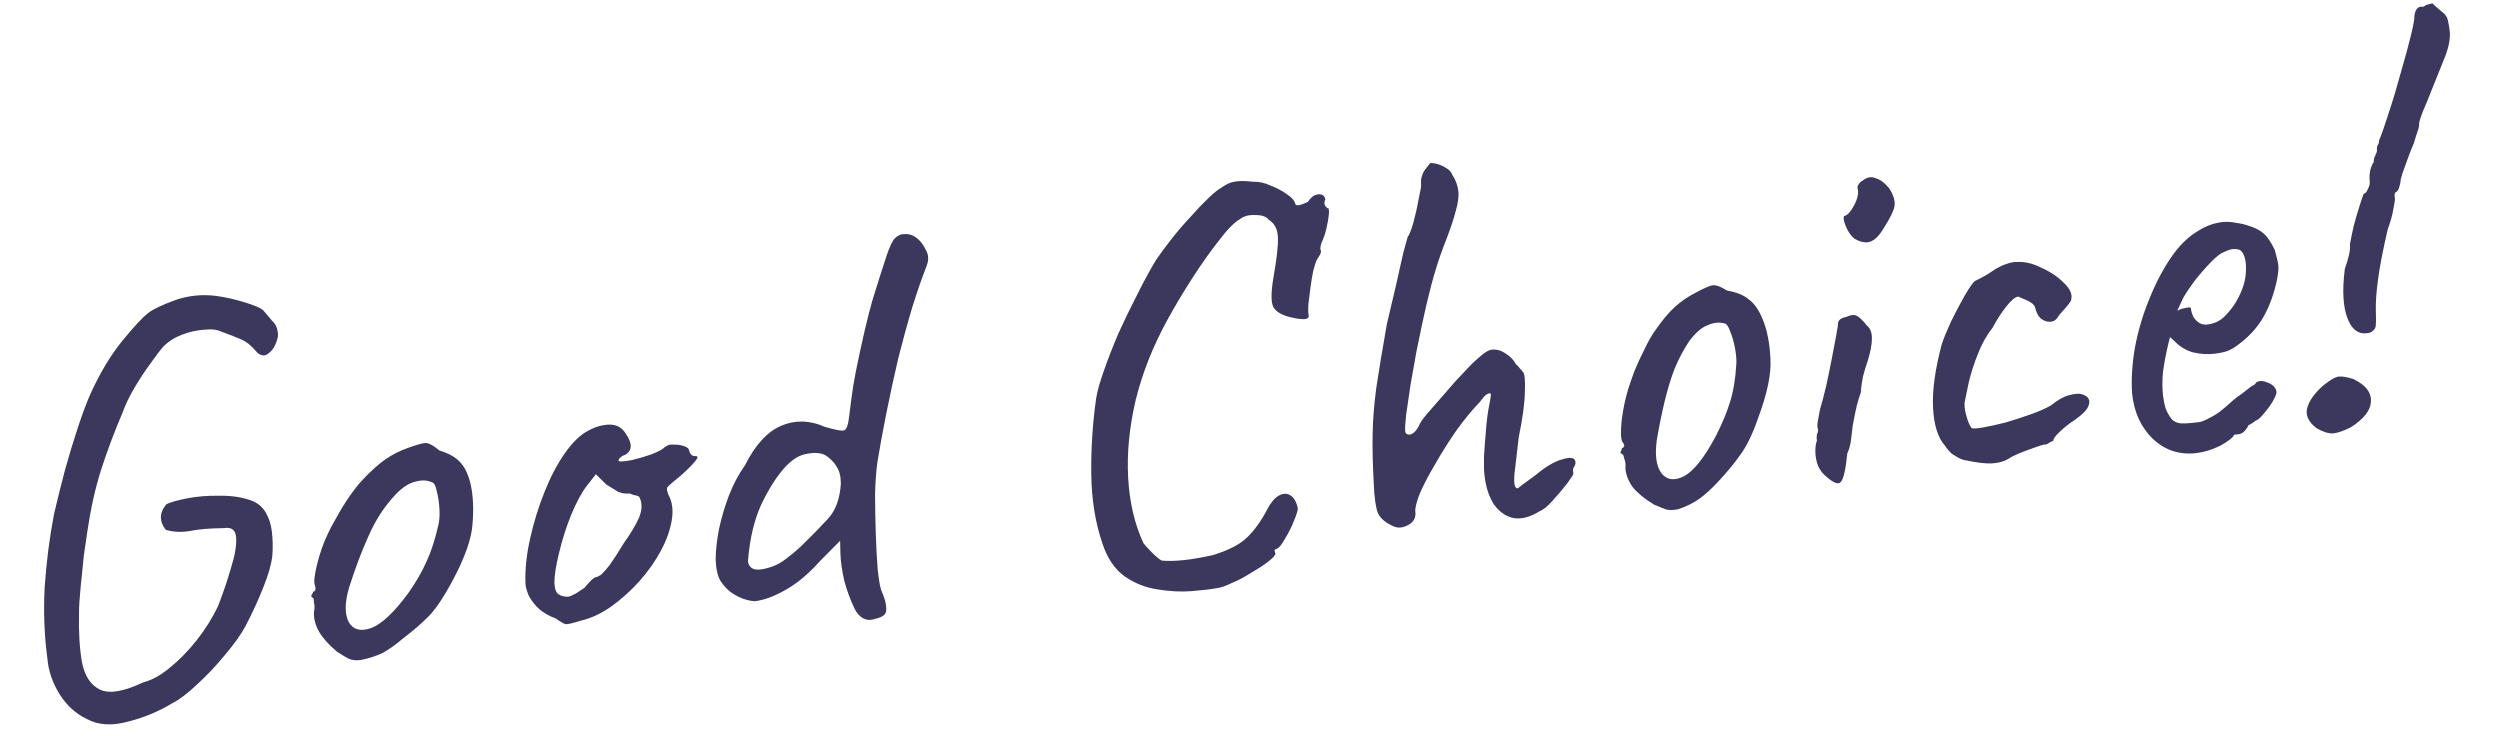 <svg width="557" height="164" viewBox="0 0 557 164" fill="none" xmlns="http://www.w3.org/2000/svg">
<path d="M19.375 160.207C16.916 159.038 14.896 157.215 13.314 154.738C11.722 152.177 10.807 149.535 10.571 146.814C9.864 141.57 9.66 136.223 9.96 130.774C10.335 125.23 11.027 119.821 12.034 114.546C12.775 111.364 13.59 108.089 14.48 104.718C15.444 101.252 16.434 97.999 17.449 94.957C18.463 91.915 19.379 89.487 20.195 87.672C22.31 83.039 24.643 79.153 27.193 76.016C29.818 72.783 31.8 70.658 33.141 69.64C34.247 68.822 36.2 67.903 39.001 66.884C41.887 65.855 44.942 65.536 48.168 65.927C50.442 66.26 52.561 66.739 54.525 67.366C56.575 67.982 57.931 68.552 58.595 69.075C59.393 70.012 60.092 70.831 60.69 71.534C61.364 72.141 61.761 72.954 61.881 73.971C62.046 74.638 61.892 75.516 61.419 76.603C61.021 77.596 60.424 78.354 59.627 78.878C58.914 79.392 58.126 79.27 57.263 78.513C55.961 76.949 54.681 75.94 53.425 75.487C52.158 74.95 50.807 74.423 49.371 73.905C48.368 73.422 47.062 73.276 45.452 73.467C43.832 73.573 42.199 73.938 40.555 74.562C38.91 75.187 37.512 76.083 36.362 77.25C35.605 78.113 34.638 79.388 33.463 81.074C32.278 82.675 31.113 84.445 29.968 86.385C28.822 88.326 27.927 90.193 27.28 91.988C25.463 96.242 23.864 100.513 22.481 104.802C21.173 108.995 20.165 113.54 19.456 118.436C19.257 119.662 18.997 121.455 18.674 123.813C18.437 126.161 18.199 128.51 17.962 130.858C17.724 133.206 17.606 135.11 17.607 136.571C17.506 140.794 17.725 144.463 18.266 147.578C18.892 150.683 20.249 152.714 22.339 153.669C24.428 154.625 27.628 154.074 31.939 152.017C33.858 151.532 35.834 150.439 37.866 148.737C39.984 147.026 41.976 144.985 43.844 142.616C45.786 140.152 47.375 137.601 48.609 134.962C49.729 132.08 50.684 129.26 51.474 126.503C52.349 123.735 52.729 121.499 52.613 119.794C52.497 118.089 51.597 117.38 49.912 117.665C46.737 117.697 44.184 117.914 42.255 118.314C40.316 118.63 38.544 118.539 36.938 118.041C36.235 117.179 35.87 116.277 35.845 115.335C35.819 114.393 36.217 113.401 37.039 112.358C37.931 111.909 39.468 111.469 41.652 111.039C43.835 110.608 46.218 110.412 48.8 110.45C51.372 110.403 53.688 110.73 55.748 111.432C57.269 111.939 58.406 112.836 59.16 114.121C59.903 115.322 60.376 116.77 60.576 118.465C60.777 120.16 60.813 121.917 60.685 123.737C60.482 125.651 59.816 128.007 58.686 130.805C57.631 133.507 56.3 136.415 54.692 139.527C53.632 141.457 52.083 143.617 50.046 146.006C48.093 148.386 46.031 150.563 43.859 152.539C41.772 154.505 39.958 155.879 38.418 156.663C35.209 158.59 31.85 159.976 28.341 160.821C24.842 161.751 21.854 161.546 19.375 160.207ZM80.371 147.055C79.269 147.186 78.354 147.079 77.626 146.736C76.983 146.382 76.15 145.88 75.127 145.227C73.316 143.723 71.982 142.249 71.123 140.803C70.255 139.274 69.862 137.773 69.946 136.303C70.12 135.595 70.129 134.949 69.974 134.366C69.894 133.688 69.854 133.349 69.854 133.349C69.38 132.975 69.223 132.736 69.382 132.631C69.532 132.442 69.671 132.168 69.8 131.809C70.309 131.748 70.423 131.262 70.143 130.35C69.893 129.692 70.057 128.169 70.633 125.781C71.21 123.392 72.013 121.106 73.043 118.922C73.451 118.014 74.084 116.822 74.94 115.346C75.786 113.785 76.722 112.256 77.748 110.76C78.849 109.169 79.857 107.889 80.774 106.922C82.682 104.891 84.391 103.357 85.9 102.319C87.41 101.281 89.072 100.439 90.886 99.795C92.7 99.15 93.946 98.788 94.624 98.708C95.387 98.618 96.484 99.175 97.916 100.38C99.965 100.997 101.484 101.848 102.472 102.934C103.544 104.01 104.343 105.677 104.868 107.935C105.424 110.447 105.558 113.396 105.271 116.781C105.059 120.072 103.545 124.333 100.727 129.564C98.97 132.866 97.291 135.385 95.693 137.121C94.084 138.772 92.136 140.464 89.849 142.195C88.21 143.592 86.705 144.673 85.335 145.436C83.954 146.116 82.299 146.655 80.371 147.055ZM90.978 132.137C92.741 129.608 94.095 127.256 95.04 125.082C96.071 122.898 96.951 120.173 97.681 116.907C97.91 115.934 97.986 114.765 97.91 113.399C97.825 111.949 97.627 110.64 97.317 109.474C97.082 108.213 96.7 107.528 96.171 107.418C95.084 106.946 93.835 106.922 92.425 107.346C91.004 107.687 89.532 108.677 88.008 110.319C85.641 112.833 83.68 115.858 82.122 119.394C80.554 122.845 79.084 126.757 77.711 131.13C76.802 134.331 76.796 136.823 77.695 138.607C78.668 140.297 80.311 140.747 82.624 139.957C85.011 139.073 87.796 136.466 90.978 132.137ZM129.412 138.284C127.673 138.833 126.544 139.096 126.025 139.071C125.582 138.952 124.843 138.524 123.811 137.787C122.375 137.27 121.131 136.558 120.078 135.651C119.11 134.735 118.349 133.75 117.795 132.699C117.316 131.553 117.073 130.593 117.067 129.821C116.97 126.825 117.314 123.561 118.099 120.031C118.884 116.501 119.939 113.068 121.262 109.732C122.586 106.396 124.092 103.511 125.78 101.077C127.543 98.548 129.316 96.834 131.1 95.935C132.715 95.057 134.295 94.612 135.84 94.601C137.386 94.59 138.583 95.264 139.431 96.624C140.993 98.931 140.882 100.534 139.098 101.433C138.844 101.463 138.562 101.625 138.254 101.92C137.935 102.129 137.795 102.404 137.835 102.743C138.194 102.872 139.132 102.804 140.647 102.539C142.152 102.188 143.647 101.754 145.133 101.234C146.693 100.62 147.702 100.071 148.16 99.587C148.638 99.272 149.005 99.1 149.259 99.07C149.513 99.04 150.159 99.049 151.196 99.098C152.686 99.351 153.467 99.775 153.537 100.368C153.577 100.707 153.744 101.031 154.039 101.339C154.323 101.564 154.635 101.656 154.974 101.615C155.577 101.63 155.537 102.021 154.855 102.79C154.257 103.548 153.181 104.62 151.627 106.007C150.137 107.215 149.201 108.013 148.817 108.403C148.508 108.697 148.536 109.295 148.901 110.197C149.769 111.727 150.032 113.586 149.69 115.775C149.348 117.964 148.544 120.25 147.28 122.634C146.016 125.018 144.397 127.315 142.425 129.525C140.527 131.64 138.429 133.521 136.133 135.168C133.91 136.72 131.67 137.759 129.412 138.284ZM126.589 132.947C126.928 132.907 127.501 132.667 128.308 132.227C129.106 131.703 129.743 131.284 130.222 130.97C130.521 130.591 130.899 130.159 131.357 129.675C131.89 129.097 132.321 128.745 132.65 128.62C132.989 128.58 133.398 128.402 133.876 128.088C134.345 127.689 134.99 126.968 135.811 125.925C136.623 124.798 137.676 123.17 138.971 121.04C140.445 118.975 141.558 117.125 142.309 115.489C143.051 113.768 143.129 112.255 142.545 110.95C142.42 110.621 142.141 110.439 141.707 110.404C141.358 110.36 140.867 110.203 140.234 109.934C139.386 110.035 138.556 109.918 137.743 109.585C137.005 109.157 136.125 108.617 135.102 107.964L132.768 105.663L130.863 108.08C129.667 109.596 128.468 111.8 127.263 114.693C126.134 117.49 125.226 120.348 124.54 123.264C123.845 126.097 123.507 128.328 123.528 129.958C123.594 131.239 123.906 132.061 124.465 132.425C125.024 132.788 125.732 132.962 126.589 132.947ZM195.039 137.86C193.967 138.244 193.015 138.185 192.182 137.682C191.444 137.254 190.845 136.552 190.386 135.575C189.477 133.706 188.718 131.648 188.108 129.4C187.573 127.057 187.284 124.986 187.243 123.187L187.181 120.487L182.691 125.015C180.11 127.898 177.53 130.051 174.948 131.474C172.452 132.886 170.187 133.713 168.153 133.954C167.201 133.895 166.228 133.666 165.236 133.268C164.244 132.87 163.321 132.335 162.468 131.663C161.7 130.98 161.054 130.24 160.53 129.443C159.881 128.317 159.521 126.727 159.449 124.673C159.463 122.609 159.71 120.346 160.192 117.883C160.748 115.325 161.484 112.832 162.4 110.403C163.39 107.88 164.585 105.633 165.984 103.663C168.279 99.095 170.981 96.154 174.091 94.841C177.2 93.527 180.433 93.617 183.79 95.11C186.103 95.781 187.509 96.044 188.008 95.899C188.591 95.744 188.984 94.71 189.187 92.795C189.365 91.399 189.544 90.003 189.722 88.607C189.891 87.126 190.216 85.154 190.697 82.691C192.053 76 193.278 70.742 194.372 66.918C195.551 63.083 196.615 59.735 197.565 56.873C198.266 54.813 198.888 53.537 199.431 53.043C200.049 52.454 200.702 52.162 201.39 52.166C202.322 52.056 203.21 52.294 204.053 52.882C204.896 53.47 205.599 54.332 206.163 55.468C206.593 56.19 206.8 56.853 206.786 57.456C206.846 57.965 206.677 58.715 206.279 59.708C205.418 61.872 204.426 64.739 203.302 68.309C202.252 71.785 201.201 75.604 200.147 79.768C199.178 83.921 198.289 88.022 197.479 92.071C196.67 96.12 196.017 99.677 195.521 102.743C195.233 104.668 195.048 107.096 194.965 110.027C194.968 112.949 195.022 115.95 195.129 119.03C195.226 122.026 195.373 124.716 195.569 127.099C195.84 129.387 196.1 130.86 196.35 131.517C197.059 133.152 197.422 134.398 197.437 135.256C197.537 136.103 197.391 136.679 196.997 136.983C196.614 137.372 195.961 137.665 195.039 137.86ZM171.886 126.294C173.042 125.899 174.131 125.298 175.153 124.489C176.259 123.671 177.392 122.72 178.553 121.638C180.864 119.388 182.857 117.347 184.53 115.516C186.204 113.685 187.142 111.082 187.344 107.707C187.323 106.077 187.003 104.826 186.384 103.954C185.84 102.987 185.009 102.141 183.892 101.414C182.794 100.856 181.366 100.767 179.607 101.148C177.922 101.433 176.248 102.534 174.584 104.449C172.771 106.554 171.076 109.29 169.498 112.656C168.005 116.012 167.063 120.034 166.673 124.72C166.604 125.588 166.938 126.235 167.676 126.664C168.414 127.092 169.818 126.969 171.886 126.294ZM271.151 131.038C269.805 131.283 267.941 131.504 265.558 131.7C263.175 131.897 260.625 131.769 257.908 131.317C255.285 130.941 252.852 129.983 250.607 128.444C248.352 126.82 246.686 124.354 245.606 121.045C244.027 116.42 243.203 111.275 243.134 105.612C243.065 99.949 243.43 94.32 244.228 88.727C244.471 87.151 245.046 85.107 245.951 82.593C246.846 79.995 247.934 77.203 249.213 74.216C250.576 71.219 251.992 68.301 253.461 65.463C254.919 62.541 256.296 60.015 257.59 57.885C258.542 56.484 259.689 54.93 261.034 53.224C262.379 51.518 263.776 49.892 265.226 48.345C266.665 46.714 268.003 45.31 269.238 44.132C270.473 42.955 271.415 42.199 272.063 41.864C273.169 41.046 274.188 40.581 275.12 40.471C276.042 40.276 277.418 40.285 279.248 40.498C280.444 40.442 281.723 40.72 283.085 41.333C284.436 41.86 285.628 42.492 286.661 43.229C287.778 43.956 288.424 44.696 288.599 45.449C288.744 45.947 289.671 45.794 291.381 44.99C291.893 44.242 292.394 43.753 292.882 43.524C293.456 43.284 293.964 43.224 294.408 43.343C294.852 43.462 295.151 43.813 295.306 44.397C294.888 45.219 295.053 45.887 295.801 46.4C296.045 46.285 296.138 46.704 296.079 47.656C296.009 48.524 295.833 49.576 295.55 50.812C295.267 52.049 294.884 53.169 294.401 54.171C294.401 54.171 294.341 54.393 294.222 54.837C294.187 55.27 294.17 55.487 294.17 55.487C294.39 55.891 294.355 56.325 294.066 56.788C293.778 57.252 293.526 57.669 293.312 58.038C293.108 58.492 292.859 59.294 292.566 60.446C292.348 61.503 292.149 62.73 291.971 64.126C291.782 65.437 291.626 66.659 291.502 67.79C291.453 68.827 291.454 69.558 291.504 69.981C291.744 70.554 291.53 70.923 290.862 71.088C290.184 71.169 289.095 71.04 287.594 70.702C285.649 70.245 284.357 69.496 283.718 68.454C283.164 67.403 283.163 65.212 283.714 61.881C284.438 57.843 284.775 54.881 284.724 52.997C284.673 51.112 283.999 49.774 282.702 48.983C282.188 48.27 281.2 47.914 279.74 47.916C278.269 47.832 277.103 48.142 276.241 48.845C275.03 49.504 273.458 51.108 271.526 53.657C269.584 56.121 267.597 58.934 265.565 62.097C263.533 65.259 261.741 68.264 260.188 71.112C256.932 76.997 254.548 82.993 253.038 89.101C251.611 95.199 251.05 100.98 251.353 106.444C251.656 111.907 252.789 116.757 254.752 120.993C254.961 121.312 255.555 121.972 256.533 122.973C257.511 123.974 258.274 124.614 258.823 124.893C261.604 125.165 265.423 124.756 270.278 123.666C273.841 122.556 276.39 121.223 277.924 119.667C279.543 118.1 281.018 116.035 282.347 113.472C283.118 112.006 283.945 111.005 284.827 110.471C285.794 109.927 286.646 109.869 287.384 110.297C288.207 110.716 288.794 111.677 289.144 113.182C289.194 113.606 288.918 114.541 288.316 115.987C287.788 117.339 287.129 118.663 286.337 119.96C285.63 121.246 285.033 122.004 284.544 122.234C284.215 122.359 284.014 122.469 283.939 122.564C283.949 122.648 284.021 122.898 284.156 123.311C284.196 123.65 283.706 124.224 282.684 125.032C281.663 125.841 280.387 126.679 278.858 127.548C277.423 128.491 275.968 129.265 274.492 129.869C273.112 130.548 271.998 130.938 271.151 131.038ZM343.031 113.891C341.033 115.158 339.161 115.681 337.416 115.458C335.661 115.15 334.17 114.167 332.942 112.507C331.799 110.838 331.067 108.648 330.746 105.936C330.636 105.004 330.597 103.591 330.631 101.696C330.749 99.792 330.9 97.798 331.083 95.714C331.255 93.545 331.506 91.668 331.834 90.082C331.997 89.29 332.097 88.676 332.131 88.243C332.251 87.799 332.141 87.597 331.802 87.637C331.463 87.677 331.064 87.939 330.606 88.423C330.232 88.897 329.934 89.276 329.709 89.56C328.026 91.306 326.298 93.402 324.525 95.846C322.836 98.28 321.28 100.741 319.857 103.23C318.423 105.634 317.265 107.833 316.384 109.828C315.588 111.813 315.24 113.229 315.341 114.076C315.491 115.347 314.961 116.312 313.75 116.971C312.539 117.63 311.432 117.718 310.43 117.236C308.71 116.494 307.562 115.513 306.988 114.292C306.489 112.976 306.18 110.735 306.063 107.57C305.846 103.557 305.763 99.958 305.816 96.772C305.868 93.587 306.145 90.117 306.645 86.362C307.221 82.513 307.997 77.824 308.975 72.295C309.726 69.198 310.412 66.281 311.033 63.544C311.644 60.722 312.178 58.339 312.635 56.394C313.177 54.44 313.507 53.24 313.627 52.797C314 52.323 314.431 51.24 314.918 49.55C315.395 47.775 315.788 46.01 316.096 44.255C316.488 42.49 316.664 41.438 316.624 41.099C316.544 40.421 316.601 39.813 316.795 39.274C316.979 38.651 317.22 38.15 317.519 37.771C317.818 37.392 318.079 37.06 318.303 36.776C318.527 36.491 318.639 36.349 318.639 36.349C319.063 36.299 319.587 36.366 320.21 36.55C320.918 36.724 321.599 37.03 322.252 37.468C322.895 37.821 323.342 38.327 323.592 38.985C324.325 40.101 324.768 41.295 324.918 42.566C325.059 43.752 324.853 45.28 324.301 47.15C323.834 49.01 322.938 51.608 321.615 54.944C320.57 57.732 319.662 60.589 318.892 63.516C318.121 66.443 317.408 69.492 316.753 72.663C316.479 73.984 316.097 75.834 315.605 78.212C315.198 80.581 314.759 83.039 314.287 85.586C313.9 88.124 313.568 90.398 313.29 92.407C313.087 94.321 313.016 95.533 313.076 96.041C313.146 96.635 313.521 96.891 314.198 96.811C314.866 96.646 315.484 96.057 316.052 95.044C316.31 94.326 316.93 93.394 317.911 92.246C318.893 91.099 319.687 90.189 320.295 89.515C320.903 88.842 321.734 87.884 322.79 86.642C323.846 85.4 324.987 84.147 326.212 82.885C327.428 81.538 328.583 80.413 329.679 79.51C330.765 78.522 331.647 77.988 332.325 77.908C333.427 77.778 334.494 78.081 335.527 78.818C336.549 79.47 337.285 80.242 337.734 81.134C338.019 81.358 338.313 81.667 338.617 82.061C338.912 82.37 339.111 82.604 339.216 82.763C339.68 83.052 339.856 84.535 339.743 87.212C339.705 89.795 339.249 93.2 338.375 97.428C337.983 100.654 337.664 103.398 337.416 105.662C337.243 107.831 337.496 108.875 338.174 108.795C338.174 108.795 338.568 108.49 339.355 107.881C340.227 107.262 341.136 106.596 342.083 105.883C344.35 103.982 346.358 102.799 348.107 102.334C349.931 101.774 350.899 101.96 351.009 102.892C351.049 103.231 350.962 103.585 350.748 103.954C350.524 104.239 350.432 104.55 350.472 104.889C350.472 104.889 350.477 104.932 350.487 105.016C350.487 105.016 350.507 105.186 350.547 105.525C350.567 105.694 350.097 106.437 349.136 107.754C348.165 108.986 347.071 110.276 345.856 111.623C344.715 112.875 343.774 113.631 343.031 113.891ZM373.927 113.455C372.835 113.67 371.936 113.69 371.228 113.516C370.509 113.258 369.607 112.892 368.52 112.419C366.485 111.199 364.916 109.924 363.813 108.594C362.785 107.169 362.228 105.731 362.142 104.281C362.222 103.498 362.141 102.82 361.902 102.247C361.747 101.664 361.669 101.372 361.669 101.372C361.111 101.009 360.911 100.775 361.07 100.67C361.22 100.48 361.317 100.211 361.361 99.862C362.019 99.612 362.049 99.136 361.45 98.434C361.116 97.786 361.062 96.245 361.29 93.812C361.592 91.285 362.084 88.906 362.765 86.677C363.078 85.695 363.526 84.396 364.108 82.78C364.775 81.155 365.526 79.519 366.362 77.873C367.189 76.143 367.97 74.761 368.707 73.729C370.321 71.389 371.788 69.626 373.108 68.439C374.503 67.156 376.092 66.066 377.876 65.167C379.491 64.289 380.674 63.762 381.427 63.587C382.18 63.412 383.299 63.795 384.785 64.736C386.889 65.088 388.515 65.755 389.662 66.736C390.885 67.623 391.923 69.132 392.777 71.265C393.746 73.642 394.304 76.541 394.451 79.961C394.673 83.286 393.739 87.736 391.649 93.311C390.43 96.806 389.116 99.497 387.707 101.382C386.382 103.258 384.729 105.258 382.746 107.383C381.297 108.93 379.939 110.165 378.674 111.088C377.408 112.011 375.826 112.8 373.927 113.455ZM382.305 97.124C383.699 94.381 384.736 91.895 385.417 89.666C386.173 87.343 386.652 84.493 386.854 81.118C386.913 80.166 386.82 79.017 386.575 77.671C386.32 76.24 385.952 74.952 385.473 73.806C385.078 72.65 384.621 72.059 384.103 72.035C382.951 71.741 381.722 71.887 380.417 72.471C379.101 72.971 377.738 74.163 376.329 76.049C375.089 77.914 374.001 79.976 373.066 82.235C372.215 84.484 371.474 86.935 370.843 89.588C370.212 92.24 369.643 95.057 369.137 98.039C368.671 101.359 369.004 103.812 370.137 105.396C371.355 106.971 373.057 107.199 375.245 106.08C377.423 104.877 379.776 101.892 382.305 97.124ZM406.908 106.198C406.149 105.6 405.541 104.813 405.081 103.836C404.706 102.85 404.501 101.843 404.466 100.816C404.43 99.789 404.542 98.916 404.8 98.198C404.72 97.52 404.744 97.002 404.874 96.643C405.078 96.189 405.117 95.798 404.993 95.469C404.868 95.14 404.882 94.537 405.036 93.659C405.19 92.782 405.349 91.946 405.513 91.154C405.945 89.728 406.39 88.042 406.847 86.098C407.295 84.068 407.704 82.086 408.077 80.152C408.449 78.217 408.767 76.547 409.03 75.141C409.293 73.735 409.447 72.857 409.492 72.508C409.371 71.492 409.984 70.86 411.33 70.615C412.307 70.156 413.069 70.065 413.618 70.344C414.157 70.538 414.93 71.263 415.938 72.519C416.696 73.116 417.071 74.103 417.062 75.479C417.053 76.855 416.703 78.615 416.011 80.759C415.753 81.477 415.444 82.502 415.086 83.833C414.813 85.154 414.652 86.334 414.603 87.371C414.344 88.089 414.036 89.113 413.678 90.445C413.395 91.681 413.149 92.87 412.94 94.012C412.821 94.456 412.727 95.112 412.658 95.979C412.579 96.762 412.467 97.634 412.323 98.596C412.169 99.474 411.921 100.277 411.577 101.005C411.226 104.57 410.747 106.689 410.139 107.362C409.616 108.026 408.539 107.638 406.908 106.198ZM413.126 53.131C412.653 52.757 412.201 52.209 411.772 51.486C411.332 50.679 411.03 49.942 410.865 49.274C410.69 48.521 410.73 48.13 410.984 48.1C411.652 47.935 412.372 47.119 413.143 45.653C413.915 44.187 414.156 42.955 413.866 41.958C413.826 41.619 413.918 41.307 414.142 41.023C414.356 40.654 414.627 40.407 414.956 40.282C415.893 39.484 416.857 39.284 417.85 39.682C418.917 39.985 419.954 40.764 420.962 42.02C421.916 43.54 422.288 44.871 422.079 46.012C421.861 47.069 421.099 48.62 419.795 50.665C418.724 52.511 417.648 53.583 416.567 53.883C415.57 54.173 414.423 53.922 413.126 53.131ZM447.613 102.151C446.572 102.79 445.326 103.153 443.875 103.238C442.424 103.324 440.42 103.089 437.862 102.533C437.693 102.553 437.291 102.428 436.658 102.16C436.109 101.881 435.508 101.522 434.855 101.084C434.276 100.551 433.777 99.966 433.358 99.328C431.772 97.54 430.88 94.724 430.682 90.88C430.485 87.037 431.129 82.32 432.616 76.731C433.058 75.389 433.758 73.674 434.713 71.584C435.753 69.485 436.771 67.559 437.767 65.809C438.838 63.964 439.612 62.884 440.09 62.569C440.09 62.569 440.536 62.345 441.428 61.895C442.32 61.446 443.442 60.755 444.792 59.821C445.195 59.602 445.642 59.377 446.13 59.147C446.703 58.908 447.281 58.71 447.864 58.555C448.447 58.4 448.956 58.34 449.39 58.375C451.094 58.259 452.907 58.689 454.827 59.664C456.822 60.545 458.503 61.678 459.87 63.063C461.227 64.363 461.758 65.589 461.465 66.741C461.485 66.91 461.271 67.279 460.823 67.848C460.449 68.322 459.996 68.848 459.463 69.427C459.005 69.911 458.631 70.385 458.343 70.849C457.979 71.407 457.411 71.689 456.638 71.695C455.95 71.69 455.275 71.427 454.611 70.904C454.022 70.286 453.625 69.474 453.42 68.467C453.171 67.809 452.46 67.249 451.288 66.786C450.201 66.313 449.657 66.077 449.657 66.077C448.979 66.157 448.08 66.908 446.959 68.329C445.913 69.656 444.898 71.237 443.912 73.073C442.567 74.779 441.47 76.756 440.619 79.005C439.758 81.169 439.099 83.224 438.642 85.168C438.259 87.018 437.986 88.34 437.822 89.132C437.584 90.02 437.682 91.211 438.117 92.707C438.551 94.202 438.958 95.099 439.337 95.398C439.697 95.527 440.549 95.469 441.895 95.224C443.325 94.968 445 94.598 446.919 94.113C448.828 93.543 450.689 92.936 452.504 92.292C454.318 91.647 455.788 91.001 456.914 90.352C458.404 89.144 459.732 88.385 460.898 88.076C462.064 87.766 462.954 87.66 463.567 87.759C464.54 87.988 465.146 88.389 465.385 88.962C465.625 89.535 465.494 90.238 464.991 91.071C464.478 91.819 463.546 92.66 462.196 93.593C460.92 94.432 459.782 95.34 458.781 96.318C457.854 97.201 457.416 97.854 457.466 98.278C457.127 98.318 456.761 98.49 456.367 98.795C456.048 99.004 455.757 99.082 455.492 99.027C455.323 99.047 454.66 99.255 453.504 99.649C452.347 100.044 451.154 100.486 449.923 100.976C448.777 101.455 448.007 101.847 447.613 102.151ZM489.367 100.945C485.638 101.387 482.422 100.35 479.718 97.834C477.004 95.234 475.439 91.81 475.022 87.563C474.83 84.492 475.037 81.159 475.642 77.565C476.323 73.875 477.362 70.315 478.76 66.884C480.148 63.368 481.756 60.256 483.584 57.548C485.411 54.84 487.409 52.842 489.576 51.554C490.374 51.03 491.223 50.585 492.125 50.221C493.112 49.846 494.114 49.599 495.131 49.478C496.063 49.368 497.058 49.422 498.115 49.641C499.162 49.774 500.044 49.971 500.762 50.229C502.273 50.652 503.46 51.242 504.323 51.999C505.186 52.756 506.019 53.989 506.823 55.698C507.268 57.278 507.531 58.407 507.611 59.085C507.691 59.763 507.6 60.805 507.337 62.211C506.681 65.382 505.679 68.165 504.33 70.559C502.98 72.953 501.04 75.073 498.509 76.919C497.881 77.423 497.116 77.858 496.214 78.222C495.387 78.492 494.507 78.682 493.575 78.793C491.88 78.993 490.193 78.892 488.512 78.49C486.907 77.992 485.563 77.163 484.48 76.003L483.47 75.091L483.209 76.153C482.632 78.542 482.205 80.74 481.928 82.75C481.735 84.749 481.734 86.553 481.924 88.164C482.045 89.18 482.245 90.145 482.525 91.057C482.889 91.959 483.324 92.724 483.828 93.352C484.227 93.82 484.823 94.136 485.615 94.3C486.483 94.369 487.383 94.349 488.315 94.238C488.908 94.168 489.501 94.098 490.095 94.028C490.762 93.862 491.378 93.618 491.941 93.293C493.321 92.614 494.4 91.928 495.177 91.234C496.039 90.531 496.896 89.785 497.748 88.997L498.226 88.682L498.099 88.697C499.056 88.068 499.886 87.455 500.588 86.856C501.375 86.247 501.769 85.943 501.769 85.943C502.108 85.903 502.422 85.65 502.71 85.187C503.348 84.767 504.211 84.794 505.298 85.267C506.47 85.73 507.111 86.427 507.221 87.359C507.187 87.793 506.886 88.516 506.318 89.529C505.74 90.456 505.073 91.352 504.316 92.215C503.644 93.068 503.058 93.567 502.56 93.712C502.485 93.806 502.209 94.011 501.73 94.325C501.242 94.555 500.923 94.765 500.774 94.954L500.901 94.939C500.258 96.046 499.556 96.645 498.793 96.735L497.776 96.856C497.508 97.489 496.486 98.297 494.712 99.281C492.928 100.18 491.146 100.734 489.367 100.945ZM491.776 72.303C493.301 72.123 494.564 71.543 495.566 70.565C496.642 69.493 497.538 68.355 498.255 67.153C499.679 64.665 500.392 62.346 500.396 60.197C500.474 57.954 500.039 56.459 499.091 55.712C498.553 55.518 498.072 55.446 497.648 55.496C497.299 55.451 496.594 55.664 495.532 56.133C494.79 56.393 493.806 57.154 492.58 58.416C491.355 59.678 490.144 61.068 488.949 62.584C487.839 64.09 486.999 65.35 486.432 66.362L485.096 69.227C485.743 68.893 486.364 68.69 486.957 68.62C487.625 68.455 488.011 68.452 488.116 68.612C488.206 69.374 488.419 70.08 488.753 70.728C489.163 71.281 489.599 71.701 490.063 71.99C490.611 72.269 491.182 72.373 491.776 72.303ZM528.226 74.045C525.904 74.75 524.201 73.791 523.117 71.17C522.033 68.548 521.803 64.795 522.428 59.909C522.816 58.832 523.124 57.807 523.353 56.835C523.571 55.778 523.645 54.952 523.575 54.359C523.784 53.218 524.057 51.896 524.395 50.395C524.807 48.8 525.235 47.331 525.678 45.99C526.11 44.564 526.429 43.624 526.633 43.17C526.972 43.13 527.275 42.793 527.544 42.16C527.898 41.517 528.039 40.898 527.969 40.305C527.889 39.627 527.926 38.849 528.079 37.972C528.318 37.084 528.587 36.451 528.886 36.072C528.835 35.648 528.95 35.162 529.228 34.614C529.507 34.065 529.627 33.621 529.586 33.282C529.546 32.943 529.596 32.637 529.735 32.362C529.959 32.078 530.051 31.766 530.011 31.427C530.613 29.981 531.352 27.874 532.227 25.107C533.177 22.245 534.07 19.26 534.905 16.154C535.825 13.037 536.573 10.285 537.15 7.897C537.726 5.508 537.984 4.06 537.924 3.551C538.013 2.853 538.207 2.315 538.506 1.936C538.805 1.557 539.303 1.412 540.001 1.501C540.31 1.207 540.634 1.039 540.973 0.999C541.302 0.874 541.636 0.792 541.975 0.752C541.975 0.752 542.122 0.906 542.417 1.215C542.796 1.514 543.322 1.967 543.995 2.575C544.744 3.088 545.205 3.72 545.38 4.473C545.555 5.226 545.703 6.11 545.823 7.127C545.929 8.747 545.552 10.64 544.691 12.804C543.83 14.968 542.867 17.359 541.803 19.977C541.146 21.688 540.479 23.313 539.802 24.854C539.21 26.385 538.934 27.32 538.974 27.659C539.014 27.998 538.905 28.527 538.646 29.245C538.388 29.963 538.107 30.855 537.803 31.922C537.395 32.83 536.965 33.912 536.512 35.169C536.06 36.425 535.639 37.592 535.251 38.669C534.938 39.652 534.796 40.27 534.826 40.524C534.782 40.873 534.695 41.227 534.565 41.586C534.521 41.935 534.349 42.299 534.05 42.678C533.711 42.719 533.53 42.998 533.505 43.516C533.555 43.94 533.58 44.152 533.58 44.152C533.62 44.491 533.504 45.321 533.231 46.642C533.032 47.869 532.61 49.38 531.963 51.175C530.885 55.857 530.167 59.594 529.81 62.386C529.443 65.093 529.286 67.389 529.337 69.273C529.408 71.327 529.379 72.534 529.25 72.892C529.205 73.242 528.864 73.626 528.226 74.045ZM523.771 95.196C522.231 95.98 520.91 96.437 519.808 96.567C518.781 96.603 517.577 96.23 516.196 95.448C514.405 94.113 513.673 92.653 514.001 91.068C514.404 89.387 515.616 87.654 517.639 85.868C519.054 84.755 520.096 84.116 520.763 83.951C521.516 83.776 522.695 83.937 524.301 84.435C527.034 85.744 528.346 87.393 528.238 89.382C528.214 91.361 526.725 93.299 523.771 95.196Z" fill="#3C375C"/>
</svg>

